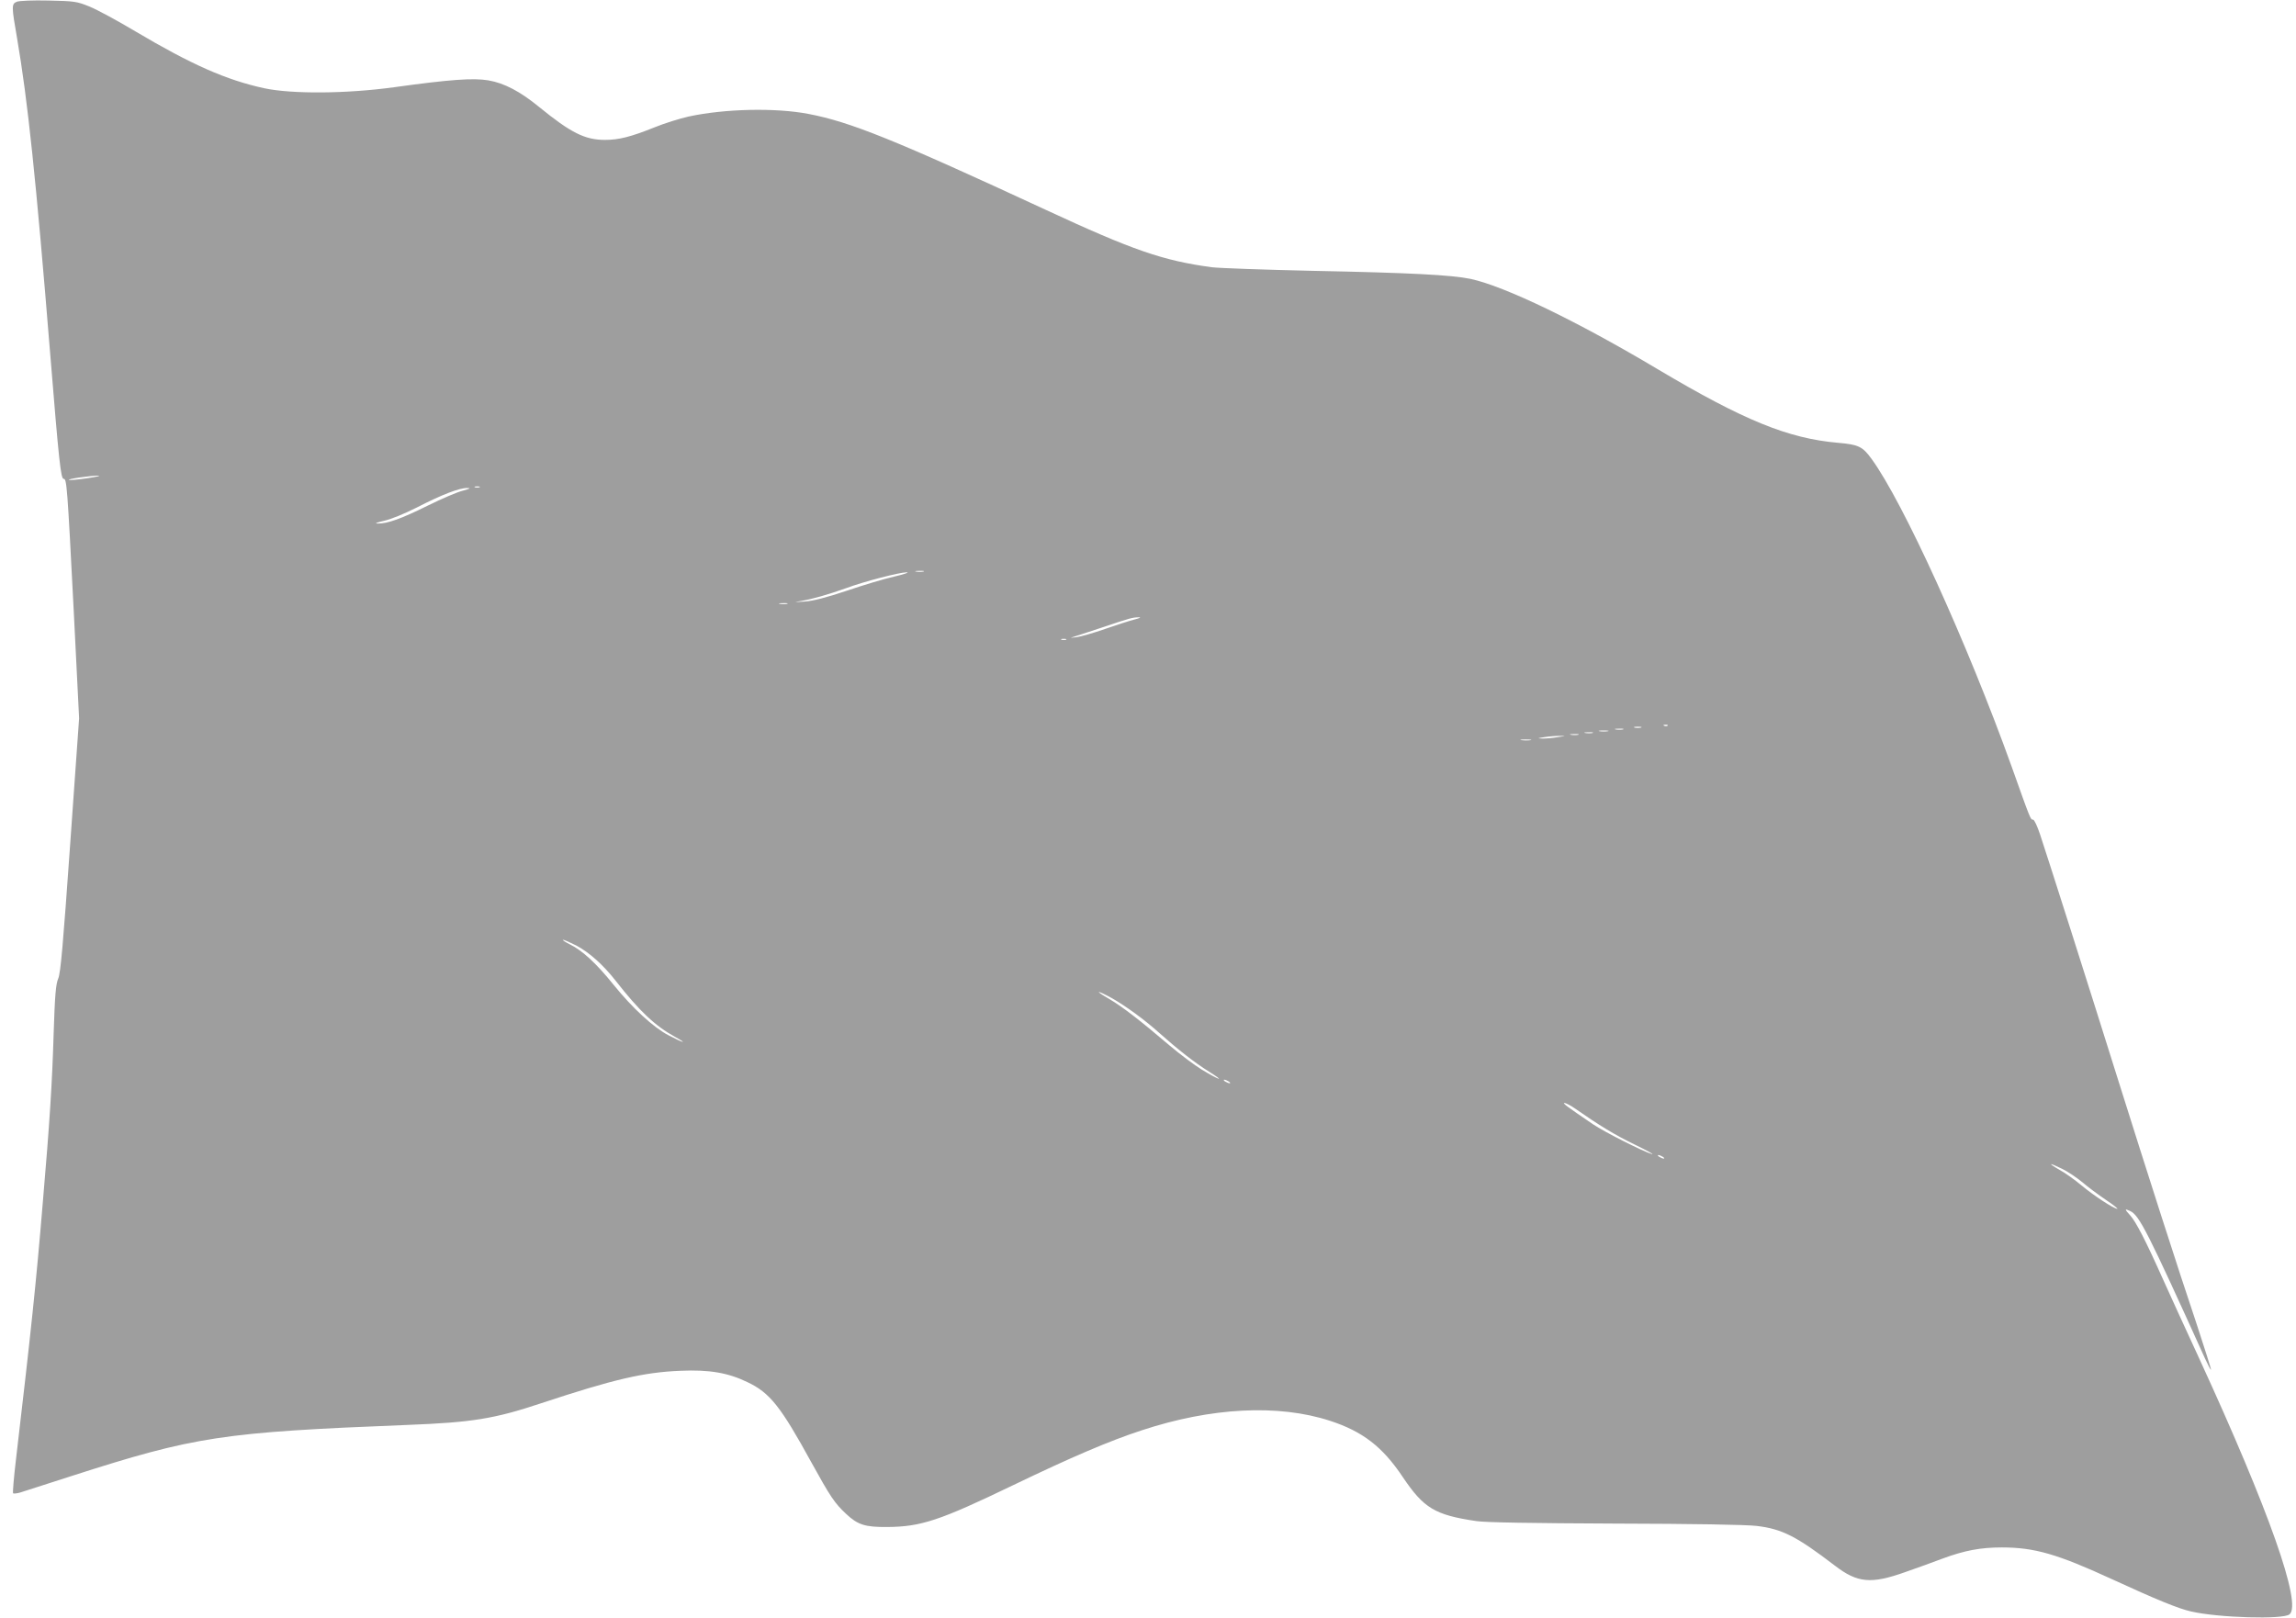 <?xml version="1.0" standalone="no"?>
<!DOCTYPE svg PUBLIC "-//W3C//DTD SVG 20010904//EN"
 "http://www.w3.org/TR/2001/REC-SVG-20010904/DTD/svg10.dtd">
<svg version="1.0" xmlns="http://www.w3.org/2000/svg"
 width="1280pt" height="902pt" viewBox="0 0 1280 902"
 preserveAspectRatio="xMidYMid meet">
<g transform="translate(0,902) scale(0.1,-0.1)"
fill="#9e9e9e" stroke="none">
<path d="M93 9010 c-29 -12 -29 -25 2 -202 59 -344 105 -776 185 -1763 49
-602 59 -695 75 -695 17 0 20 -33 56 -735 l30 -600 -50 -705 c-39 -553 -53
-714 -66 -745 -14 -32 -19 -93 -26 -310 -8 -271 -22 -492 -60 -935 -38 -459
-66 -721 -150 -1438 -12 -101 -19 -185 -16 -188 3 -3 21 -1 39 4 18 6 146 47
283 91 694 223 841 245 1875 286 362 14 486 34 747 121 402 133 572 173 778
181 158 7 264 -11 371 -63 126 -59 187 -137 358 -449 106 -192 129 -226 193
-286 65 -61 106 -74 228 -73 190 1 294 36 705 234 320 154 534 246 715 305
388 128 762 147 1050 53 181 -59 292 -144 405 -313 117 -174 179 -212 410
-246 49 -8 319 -12 770 -14 441 -1 731 -6 793 -13 142 -17 221 -57 437 -222
125 -96 201 -103 390 -36 69 24 163 58 210 76 122 45 211 62 330 62 182 0 310
-37 614 -177 248 -114 370 -164 441 -180 151 -35 513 -46 549 -16 70 58 -115
581 -501 1421 -80 173 -174 379 -209 457 -90 202 -148 314 -178 346 -32 35
-33 40 -1 25 51 -23 98 -116 417 -821 17 -37 32 -66 34 -64 2 2 -35 118 -81
258 -105 312 -270 827 -445 1384 -138 441 -380 1202 -427 1343 -15 45 -32 82
-39 82 -14 0 -12 -6 -119 295 -247 688 -605 1475 -781 1716 -50 69 -72 80
-186 90 -279 24 -526 125 -1004 409 -449 268 -855 464 -1046 505 -107 22 -332
34 -883 45 -269 6 -521 15 -560 20 -272 37 -438 94 -927 321 -839 389 -1089
490 -1322 534 -183 35 -466 29 -668 -15 -48 -11 -133 -37 -189 -60 -132 -53
-199 -70 -276 -70 -112 0 -190 39 -368 184 -105 86 -194 133 -283 148 -83 14
-213 5 -522 -38 -267 -37 -573 -39 -727 -6 -212 46 -406 132 -718 317 -99 59
-213 121 -255 138 -71 29 -84 31 -230 34 -85 2 -165 -1 -177 -7z m397 -2656
c-52 -8 -99 -12 -105 -10 -14 5 112 23 160 24 22 0 -3 -6 -55 -14z m2183 -51
c-7 -2 -19 -2 -25 0 -7 3 -2 5 12 5 14 0 19 -2 13 -5z m-93 -19 c-30 -7 -118
-45 -195 -83 -145 -72 -227 -102 -279 -100 -20 0 -8 5 34 15 38 8 114 39 185
75 136 70 236 109 280 108 22 0 16 -4 -25 -15z m2568 -451 c-10 -2 -28 -2 -40
0 -13 2 -5 4 17 4 22 1 32 -1 23 -4z m-163 -28 c-55 -12 -174 -48 -265 -79
-114 -38 -187 -57 -235 -60 -60 -4 -63 -4 -20 3 65 11 149 35 253 72 103 38
297 88 337 88 17 0 -15 -11 -70 -24z m-597 -152 c-10 -2 -28 -2 -40 0 -13 2
-5 4 17 4 22 1 32 -1 23 -4z m1937 -87 c-27 -7 -102 -31 -165 -53 -63 -22
-135 -43 -160 -46 -25 -3 -36 -4 -25 -1 11 3 85 28 165 54 160 54 174 58 210
58 14 0 3 -5 -25 -12z m-382 -113 c-7 -2 -19 -2 -25 0 -7 3 -2 5 12 5 14 0 19
-2 13 -5z m3354 -479 c-3 -3 -12 -4 -19 -1 -8 3 -5 6 6 6 11 1 17 -2 13 -5z
m-149 -11 c-10 -2 -26 -2 -35 0 -10 3 -2 5 17 5 19 0 27 -2 18 -5z m-100 -10
c-10 -2 -28 -2 -40 0 -13 2 -5 4 17 4 22 1 32 -1 23 -4z m-85 -10 c-13 -2 -33
-2 -45 0 -13 2 -3 4 22 4 25 0 35 -2 23 -4z m-85 -10 c-10 -2 -28 -2 -40 0
-13 2 -5 4 17 4 22 1 32 -1 23 -4z m-80 -10 c-10 -2 -28 -2 -40 0 -13 2 -5 4
17 4 22 1 32 -1 23 -4z m-113 -13 c-27 -5 -66 -8 -85 -8 -32 1 -31 2 10 8 25
4 63 7 85 7 38 0 37 0 -10 -7z m-152 -17 c-13 -2 -35 -2 -50 0 -16 2 -5 4 22
4 28 0 40 -2 28 -4z m-5320 -1145 c73 -39 149 -107 219 -196 133 -170 220
-252 331 -313 76 -42 47 -35 -35 8 -85 44 -202 152 -308 283 -95 118 -173 190
-242 224 -28 14 -46 26 -39 26 7 0 40 -15 74 -32z m2985 -293 c76 -43 184
-121 268 -197 101 -90 194 -163 274 -213 94 -59 61 -50 -40 11 -41 25 -122 86
-180 135 -168 143 -263 216 -336 259 -85 49 -74 53 14 5z m652 -465 c8 -5 11
-10 5 -10 -5 0 -17 5 -25 10 -8 5 -10 10 -5 10 6 0 17 -5 25 -10z m1931 -151
c135 -94 220 -146 331 -200 68 -33 112 -57 98 -54 -47 13 -265 123 -330 167
-147 100 -171 118 -158 118 8 0 35 -14 59 -31z m489 -269 c8 -5 11 -10 5 -10
-5 0 -17 5 -25 10 -8 5 -10 10 -5 10 6 0 17 -5 25 -10z m2226 -67 c30 -14 80
-48 112 -74 31 -27 91 -71 132 -99 41 -27 69 -50 64 -50 -19 0 -132 74 -199
130 -36 30 -91 70 -123 87 -69 40 -61 43 14 6z"/>
</g>
</svg>
